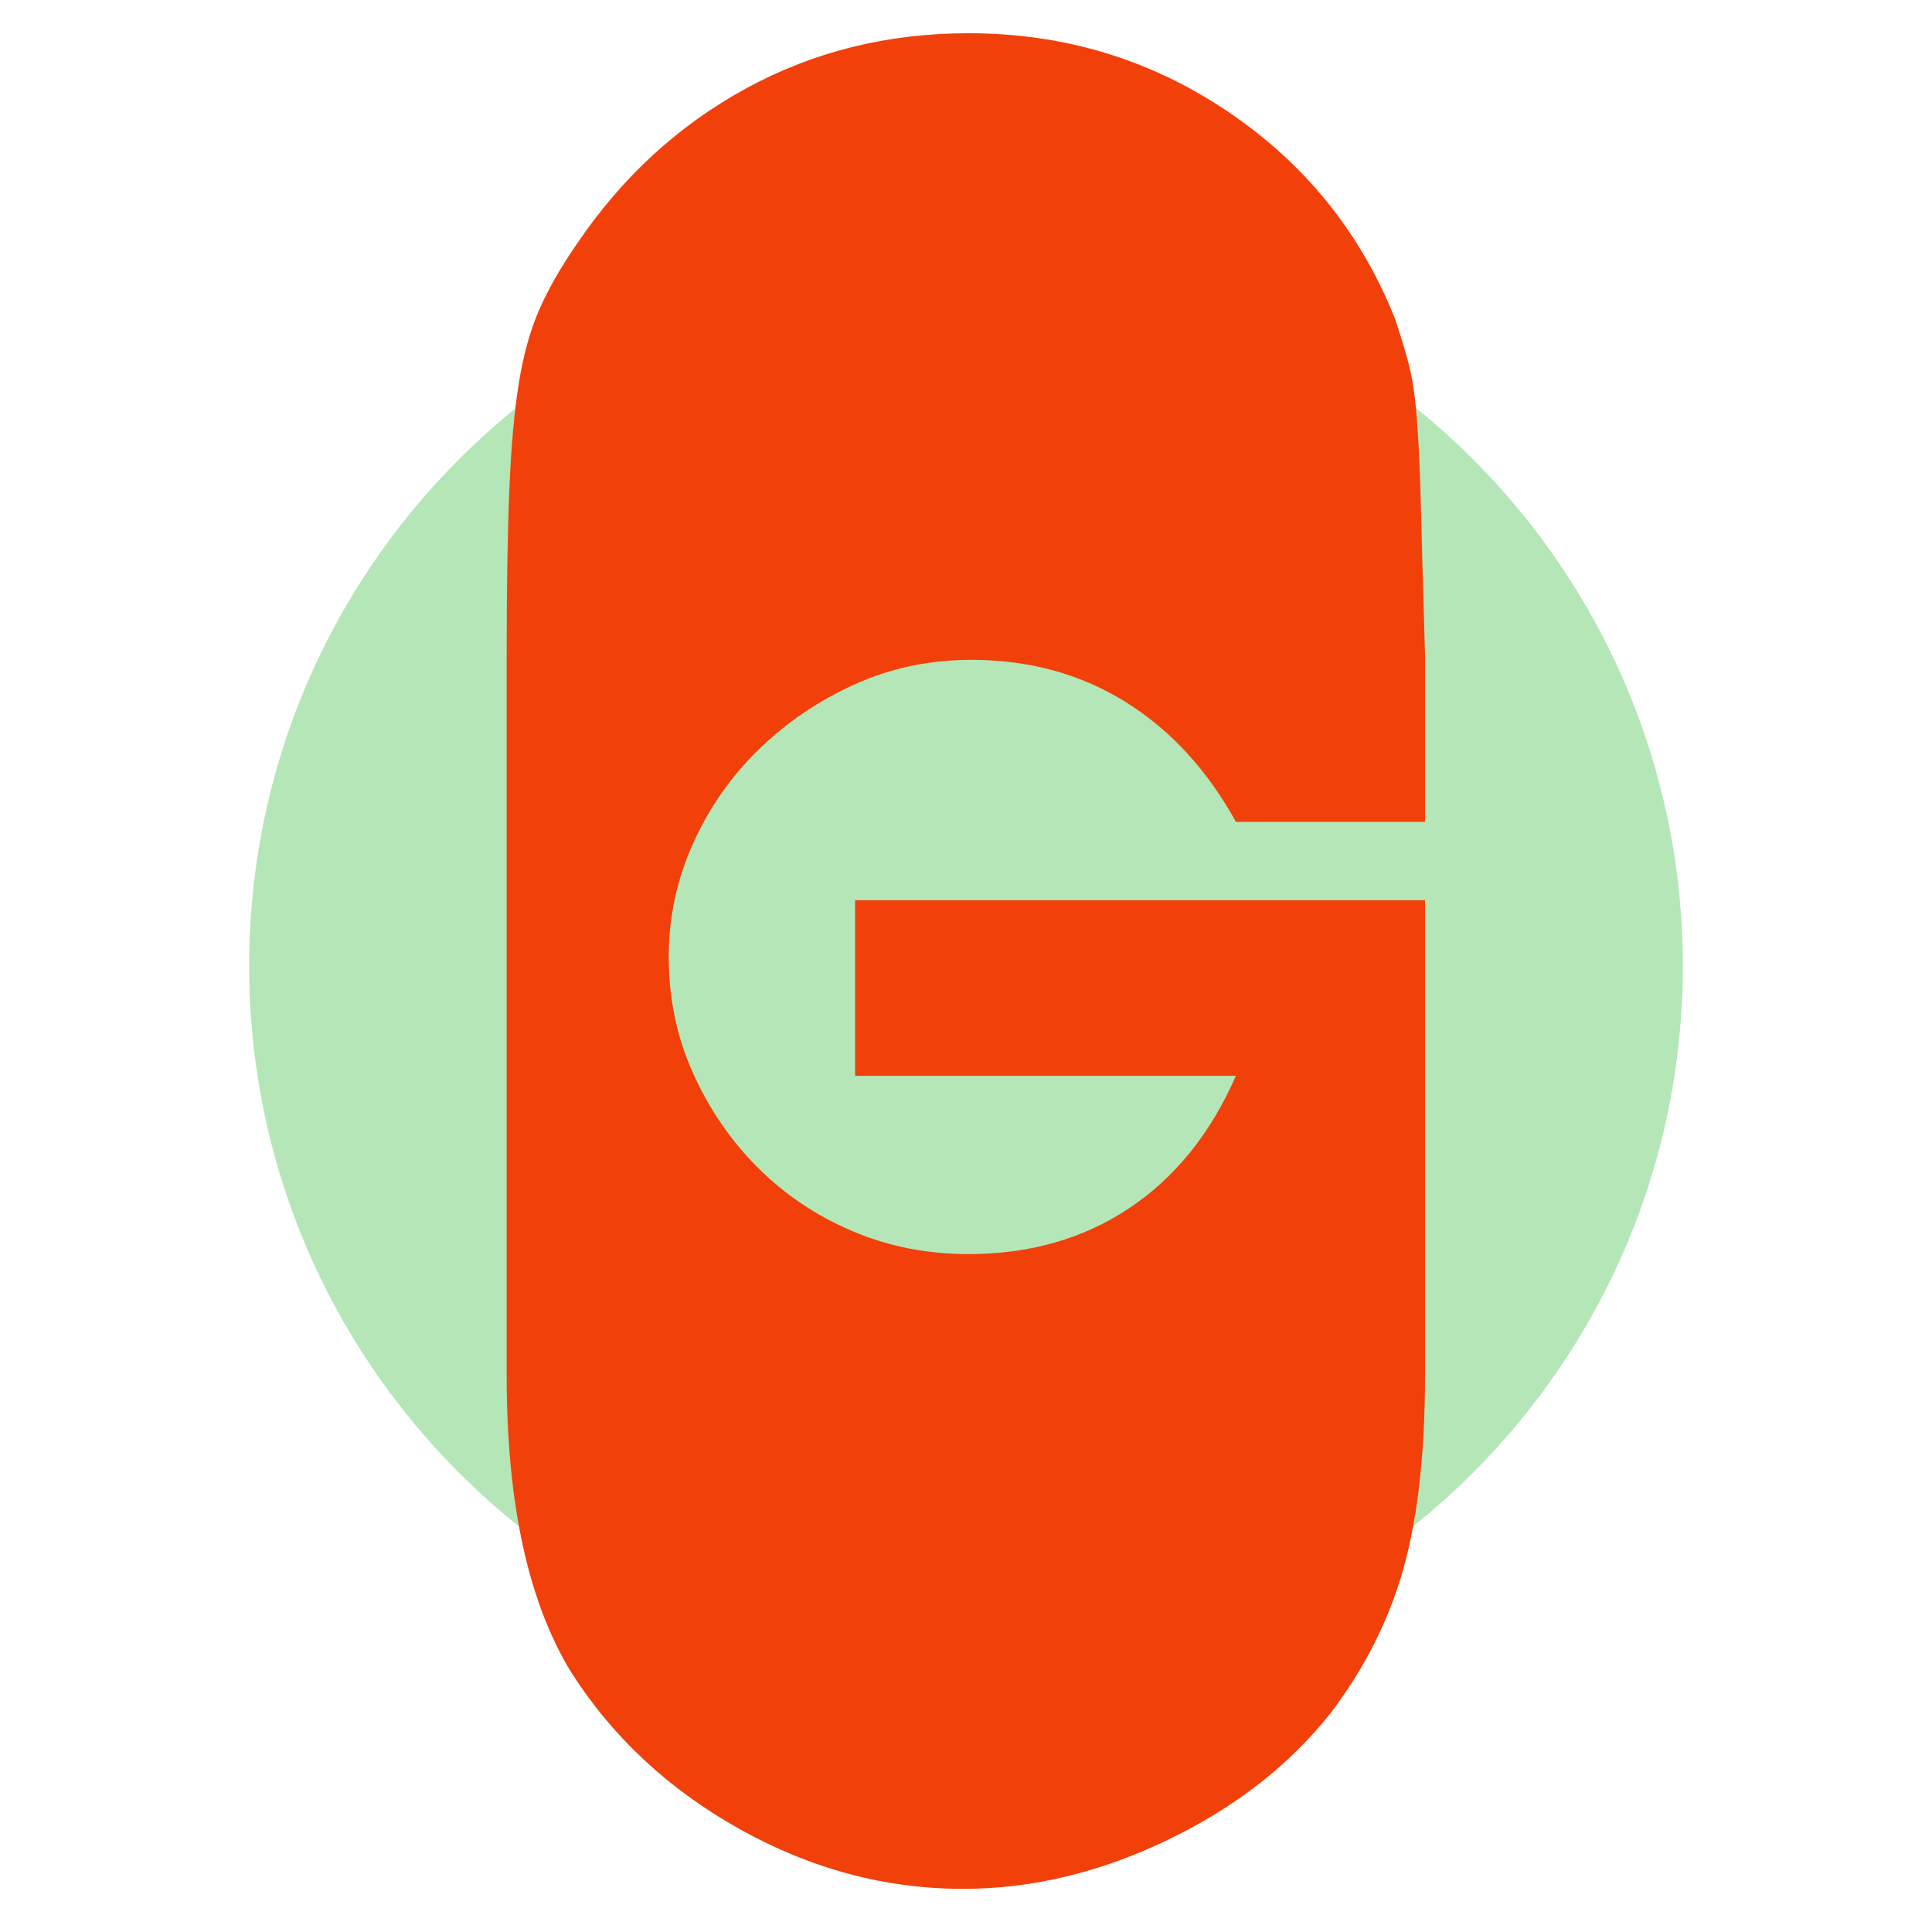 <svg version="1.0" preserveAspectRatio="xMidYMid meet" height="500" viewBox="0 0 375 375" zoomAndPan="magnify" width="500" xmlns:xlink="http://www.w3.org/1999/xlink" xmlns="http://www.w3.org/2000/svg"><defs><g></g><clipPath id="c34f13490c"><path clip-rule="nonzero" d="M 48.363 48.363 L 326.637 48.363 L 326.637 326.637 L 48.363 326.637 Z M 48.363 48.363"></path></clipPath><clipPath id="d4b1abfa2c"><path clip-rule="nonzero" d="M 187.5 48.363 C 110.656 48.363 48.363 110.656 48.363 187.5 C 48.363 264.344 110.656 326.637 187.5 326.637 C 264.344 326.637 326.637 264.344 326.637 187.5 C 326.637 110.656 264.344 48.363 187.5 48.363 Z M 187.5 48.363"></path></clipPath></defs><g clip-path="url(#c34f13490c)"><g clip-path="url(#d4b1abfa2c)"><path fill-rule="nonzero" fill-opacity="1" d="M 48.363 48.363 L 326.637 48.363 L 326.637 326.637 L 48.363 326.637 Z M 48.363 48.363" fill="#b5e6b7"></path></g></g><g fill-opacity="1" fill="#f1400a"><g transform="translate(84.19, 361.373)"><g><path d="M 14.156 -234.344 C 14.156 -247.27 14.328 -257.926 14.672 -266.312 C 15.023 -274.707 15.641 -281.613 16.516 -287.031 C 17.391 -292.445 18.695 -297.16 20.438 -301.172 C 22.188 -305.191 24.633 -309.477 27.781 -314.031 C 36.52 -326.957 47.441 -337.004 60.547 -344.172 C 73.648 -351.336 88.066 -354.922 103.797 -354.922 C 122.328 -354.922 139.102 -349.852 154.125 -339.719 C 169.156 -329.582 179.992 -316.125 186.641 -299.344 C 187.68 -296.195 188.551 -293.312 189.25 -290.688 C 189.945 -288.07 190.469 -284.578 190.812 -280.203 C 191.164 -275.836 191.43 -270.07 191.609 -262.906 C 191.785 -255.75 192.051 -246.227 192.406 -234.344 L 192.406 -201.844 L 155.703 -201.844 C 150.109 -211.977 142.941 -219.754 134.203 -225.172 C 125.473 -230.586 115.516 -233.297 104.328 -233.297 C 96.285 -233.297 88.77 -231.723 81.781 -228.578 C 74.789 -225.43 68.586 -221.234 63.172 -215.984 C 57.754 -210.742 53.473 -204.629 50.328 -197.641 C 47.18 -190.648 45.609 -183.312 45.609 -175.625 C 45.609 -167.582 47.18 -160.066 50.328 -153.078 C 53.473 -146.086 57.664 -139.973 62.906 -134.734 C 68.156 -129.492 74.273 -125.383 81.266 -122.406 C 88.254 -119.438 95.766 -117.953 103.797 -117.953 C 115.68 -117.953 126.078 -120.922 134.984 -126.859 C 143.898 -132.805 150.805 -141.375 155.703 -152.562 L 81.781 -152.562 L 81.781 -186.641 L 192.406 -186.641 L 192.406 -94.359 C 192.406 -79.336 191.004 -66.844 188.203 -56.875 C 185.41 -46.914 180.691 -37.566 174.047 -28.828 C 166.016 -18.691 155.441 -10.477 142.328 -4.188 C 129.223 2.102 116.031 5.25 102.75 5.25 C 87.719 5.25 73.301 1.406 59.5 -6.281 C 45.695 -13.977 34.773 -24.117 26.734 -36.703 C 18.348 -50.328 14.156 -69.547 14.156 -94.359 Z M 14.156 -234.344"></path></g></g></g></svg>
